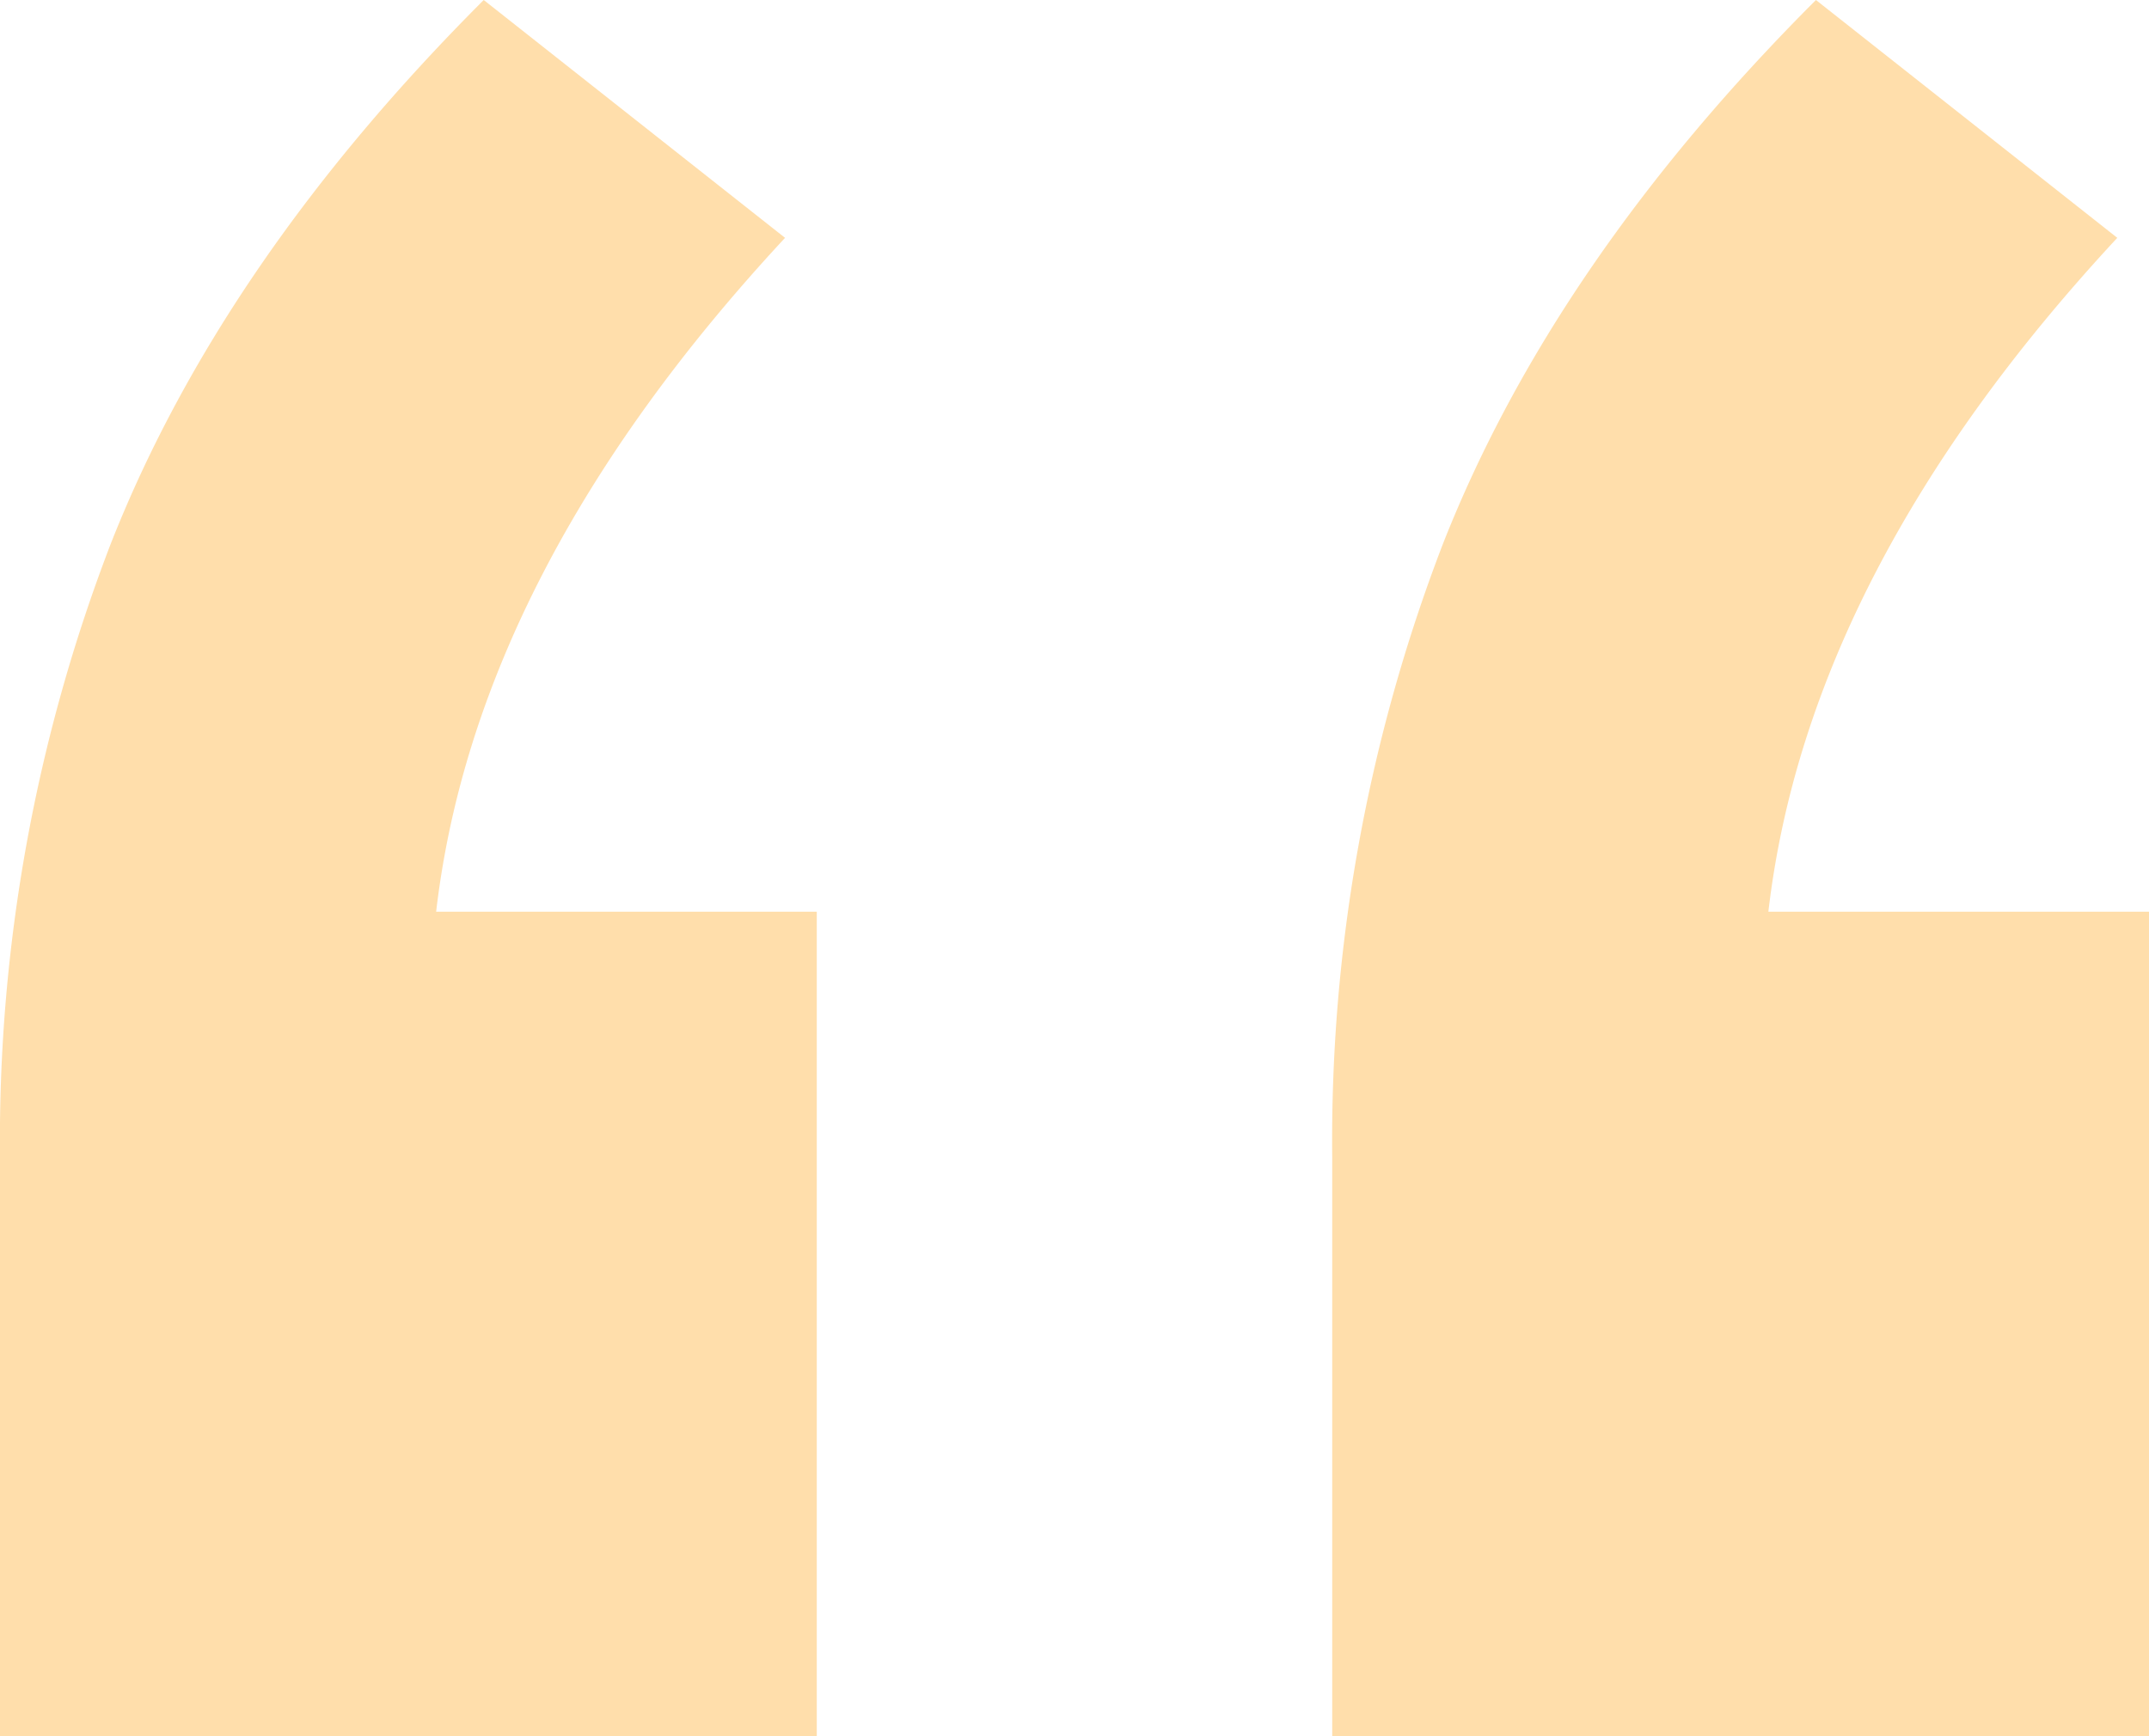 <svg id="Layer_1" data-name="Layer 1" xmlns="http://www.w3.org/2000/svg" viewBox="0 0 81.3 65.7"><defs><style>.cls-1{isolation:isolate;}.cls-2{fill:#FFAD2D; fill-opacity: 0.4;}</style></defs><g id="_" data-name=" " class="cls-1"><g class="cls-1"><path class="cls-2" d="M50.1,121.1v31.2H19.2V130.4a62.83,62.83,0,0,1,4.2-23.25Q27.6,96.5,37.5,86.6l11.4,9q-11.7,12.6-13.2,25.5Zm50.4,0v31.2H69.6V130.4a62.83,62.83,0,0,1,4.2-23.25Q78,96.5,87.9,86.6l11.4,9q-11.7,12.6-13.2,25.5Z" transform="translate(-19.2 -86.6)"/></g></g></svg>